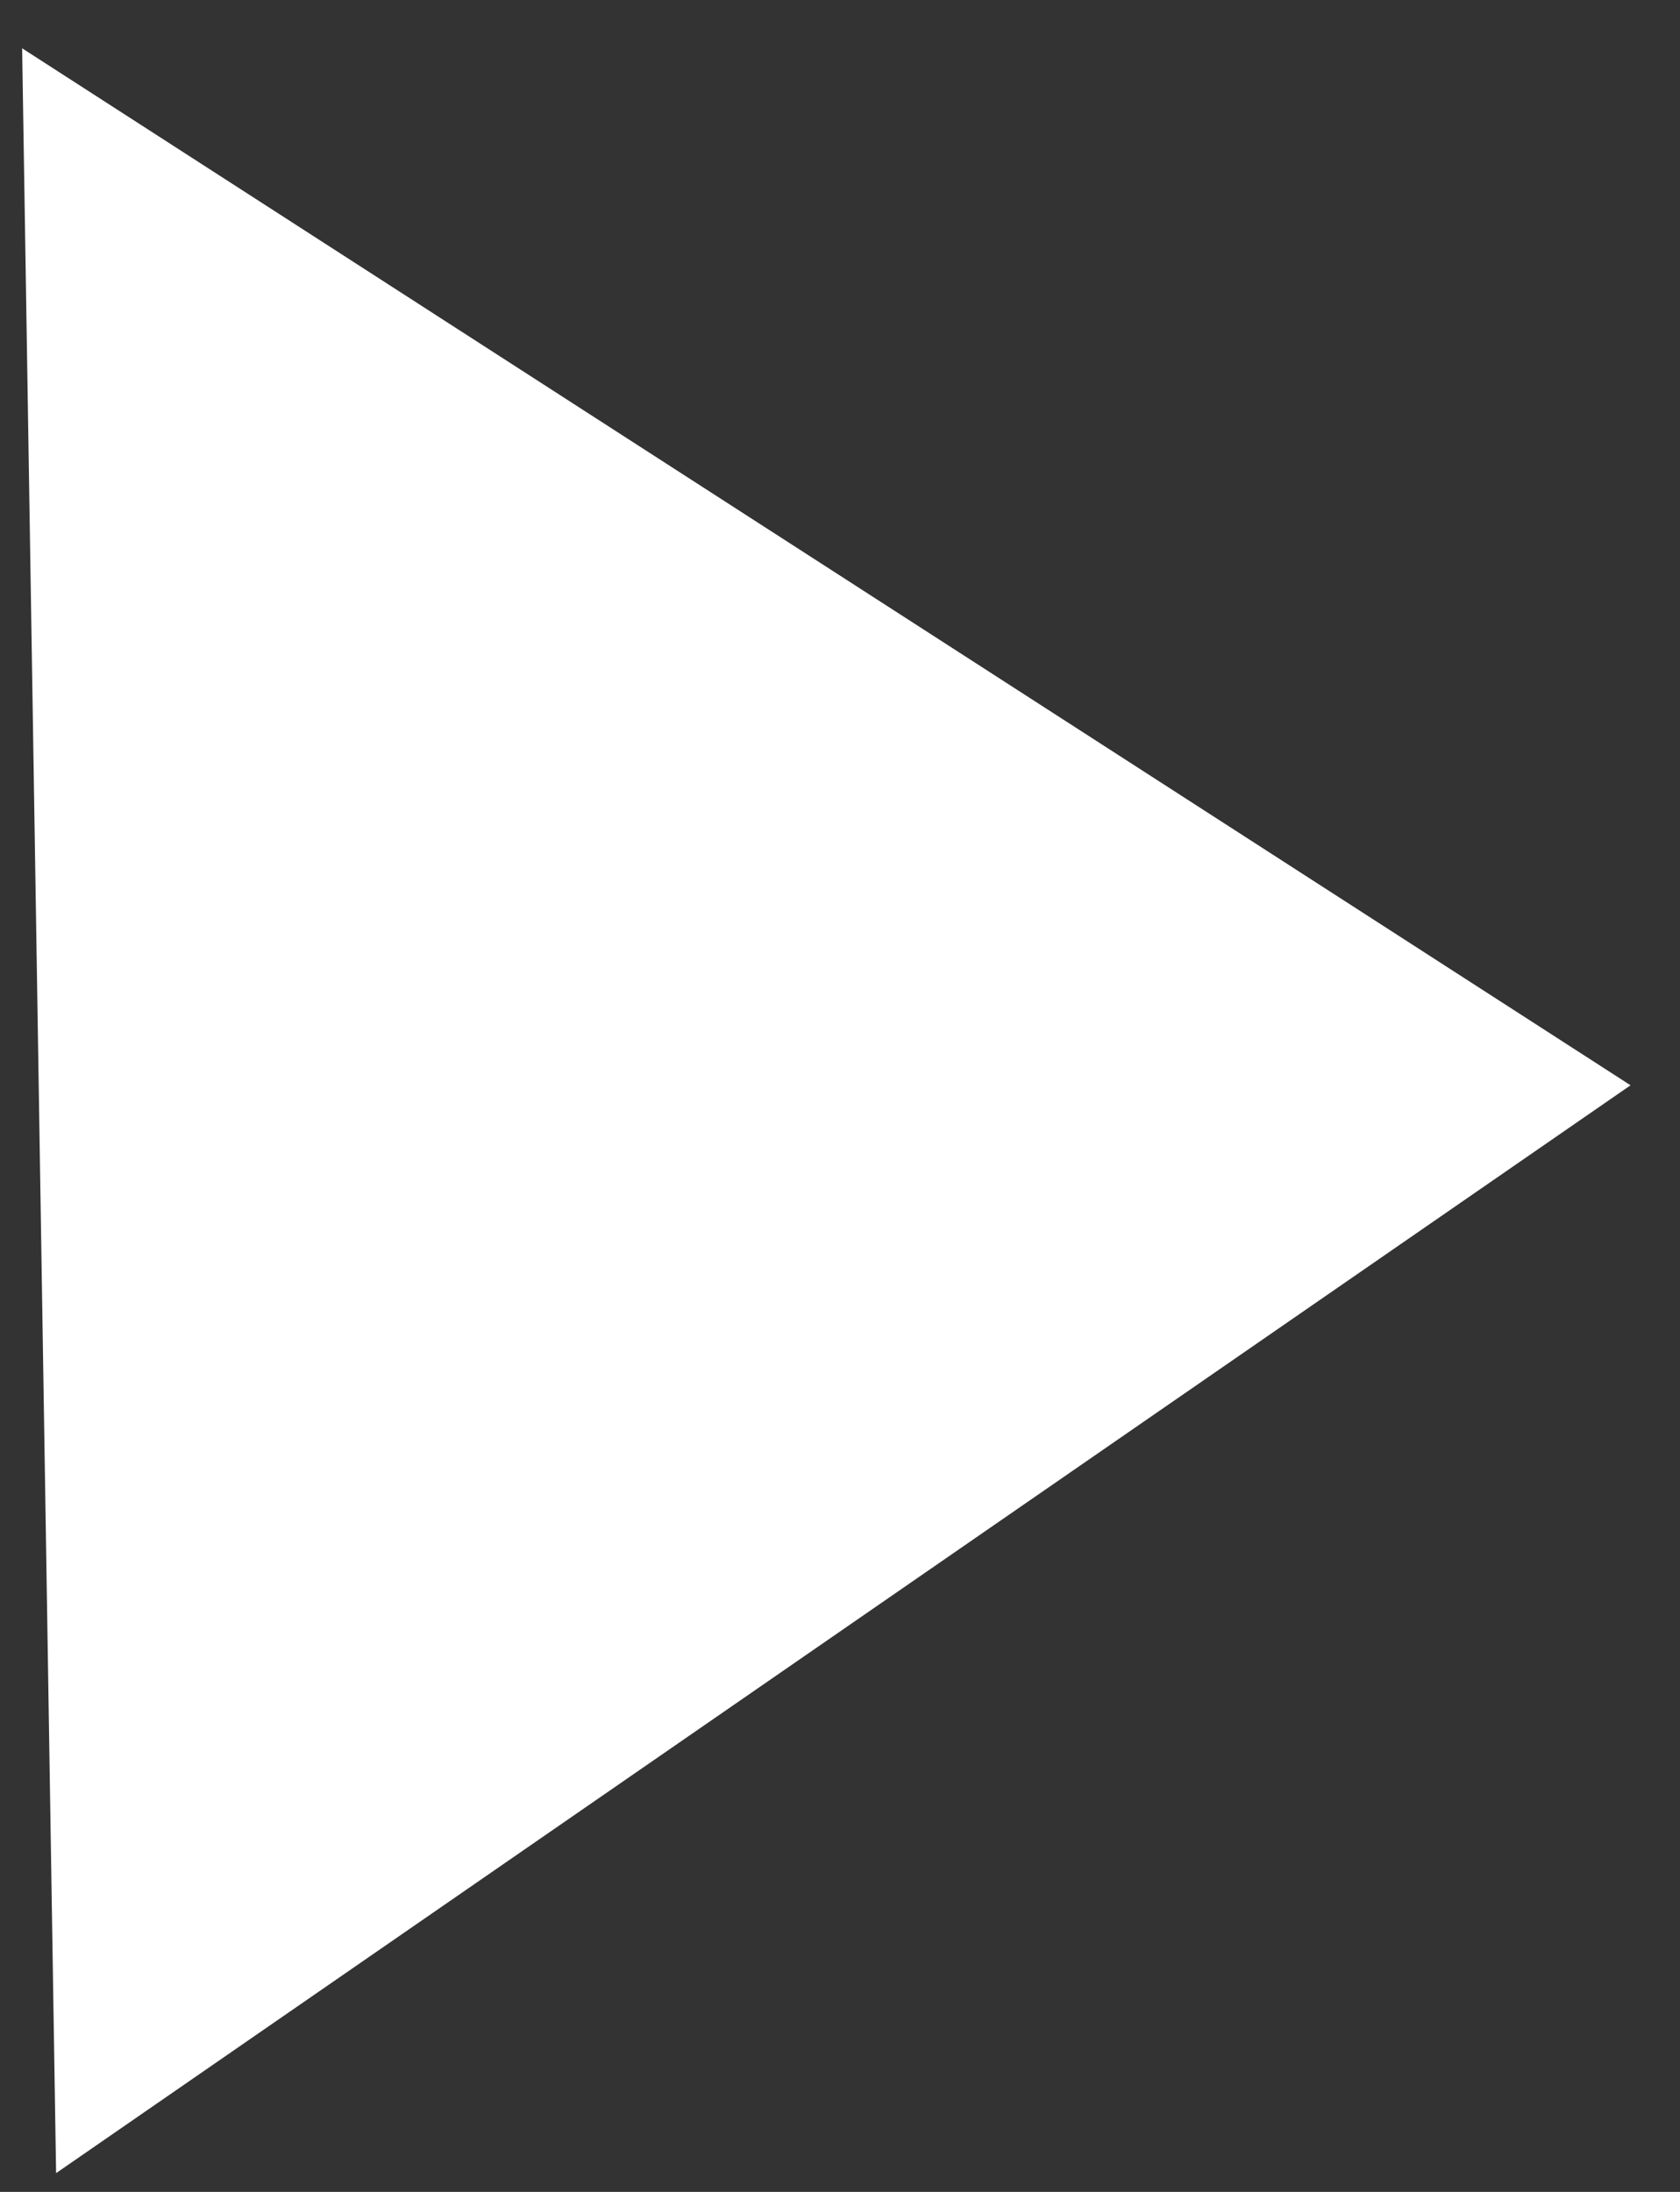 <svg width="23" height="30" viewBox="0 0 23 30" fill="none" xmlns="http://www.w3.org/2000/svg">
<rect x="0" y="0" width="23" height="30" fill="#333333" stroke="none"/>
<path d="M22.323 14.854L0.768 29.743L0.303 0.661L22.323 14.854Z" fill="white"/>
</svg>
